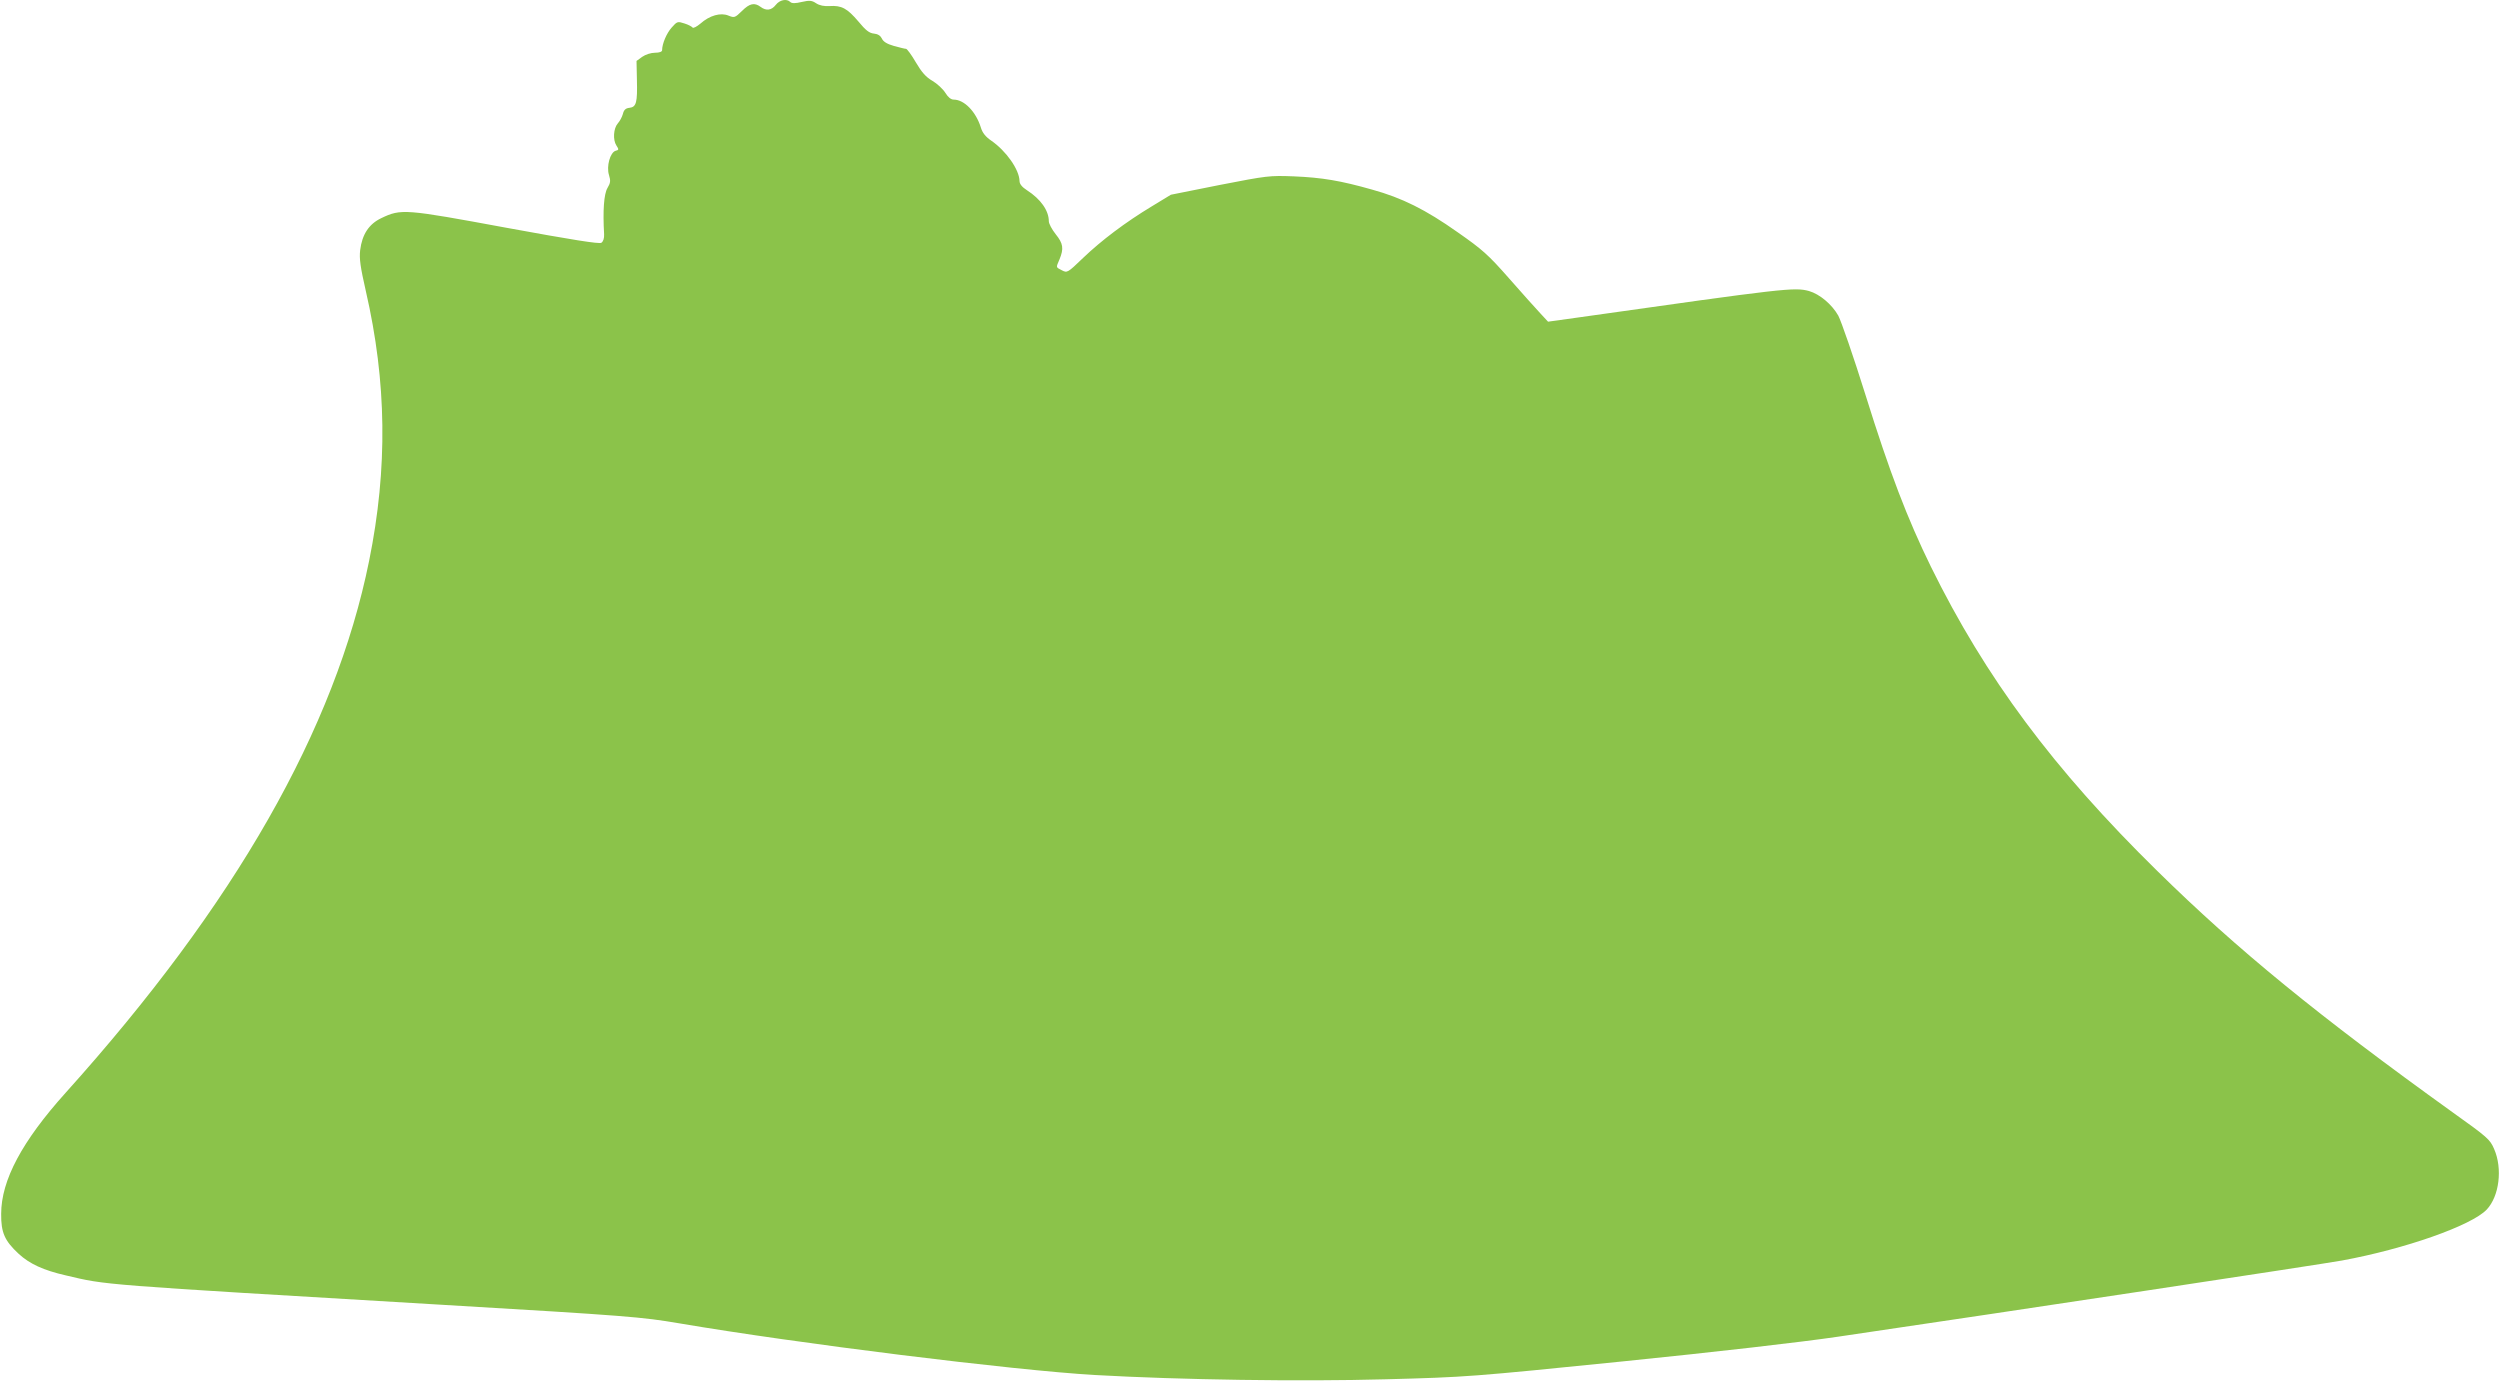<?xml version="1.0" standalone="no"?>
<!DOCTYPE svg PUBLIC "-//W3C//DTD SVG 20010904//EN"
 "http://www.w3.org/TR/2001/REC-SVG-20010904/DTD/svg10.dtd">
<svg version="1.0" xmlns="http://www.w3.org/2000/svg"
 width="1280pt" height="707pt" viewBox="0 0 1280 707"
 preserveAspectRatio="xMidYMid meet">
<g transform="translate(0,707) scale(0.1,-0.1)"
fill="#8bc34a" stroke="none">
<path d="M3972 7045 c-22 -28 -49 -32 -78 -10 -31 23 -56 18 -95 -21 -36 -35
-39 -36 -69 -24 -40 17 -97 1 -144 -41 -19 -16 -37 -25 -40 -20 -4 5 -22 15
-42 21 -34 11 -37 11 -65 -21 -26 -29 -49 -83 -49 -116 0 -8 -14 -13 -36 -13
-21 0 -49 -9 -66 -21 l-29 -21 2 -97 c3 -116 -3 -139 -38 -143 -20 -2 -29 -11
-34 -32 -4 -15 -16 -37 -26 -48 -22 -25 -26 -84 -7 -113 13 -20 13 -23 -4 -27
-28 -8 -48 -80 -34 -124 9 -30 8 -40 -8 -67 -18 -31 -24 -116 -17 -236 1 -21
-4 -37 -14 -44 -11 -7 -149 15 -487 77 -520 96 -538 98 -640 49 -63 -30 -98
-83 -108 -164 -5 -43 1 -86 29 -209 107 -465 113 -907 17 -1381 -174 -861
-686 -1759 -1554 -2724 -223 -248 -330 -448 -330 -620 -1 -96 18 -138 89 -204
56 -52 128 -85 242 -111 213 -50 148 -45 1918 -150 965 -57 1031 -63 1220 -95
611 -104 1715 -241 2130 -265 441 -25 1056 -34 1488 -22 418 11 439 13 1219
92 474 48 916 99 1098 126 931 137 2463 369 2580 390 323 59 664 179 742 261
64 68 82 209 38 310 -21 49 -33 60 -214 189 -687 494 -1099 830 -1510 1234
-533 523 -881 992 -1160 1559 -120 245 -211 482 -335 880 -61 195 -124 377
-139 405 -33 58 -95 110 -150 126 -75 20 -119 15 -1171 -134 l-165 -23 -38 41
c-21 23 -94 103 -161 180 -108 123 -138 149 -264 237 -164 116 -285 176 -437
218 -162 46 -257 62 -401 68 -126 5 -138 3 -380 -44 l-250 -50 -97 -59 c-136
-82 -259 -175 -353 -265 -79 -76 -81 -77 -108 -63 -32 17 -31 12 -12 57 22 54
19 80 -20 128 -19 24 -35 54 -35 66 0 55 -42 114 -112 159 -25 16 -38 32 -38
47 -1 58 -68 154 -145 207 -29 20 -45 40 -53 67 -25 81 -85 143 -139 143 -14
0 -29 12 -43 35 -12 19 -42 47 -66 61 -33 19 -55 44 -85 95 -22 38 -45 69 -50
69 -6 0 -34 7 -63 15 -35 10 -54 22 -61 38 -7 14 -20 23 -40 25 -24 2 -43 17
-80 62 -57 67 -86 83 -147 79 -28 -2 -52 3 -69 14 -22 15 -34 16 -74 7 -33 -8
-51 -8 -59 0 -18 18 -54 11 -74 -15z"/>
</g>
</svg>
